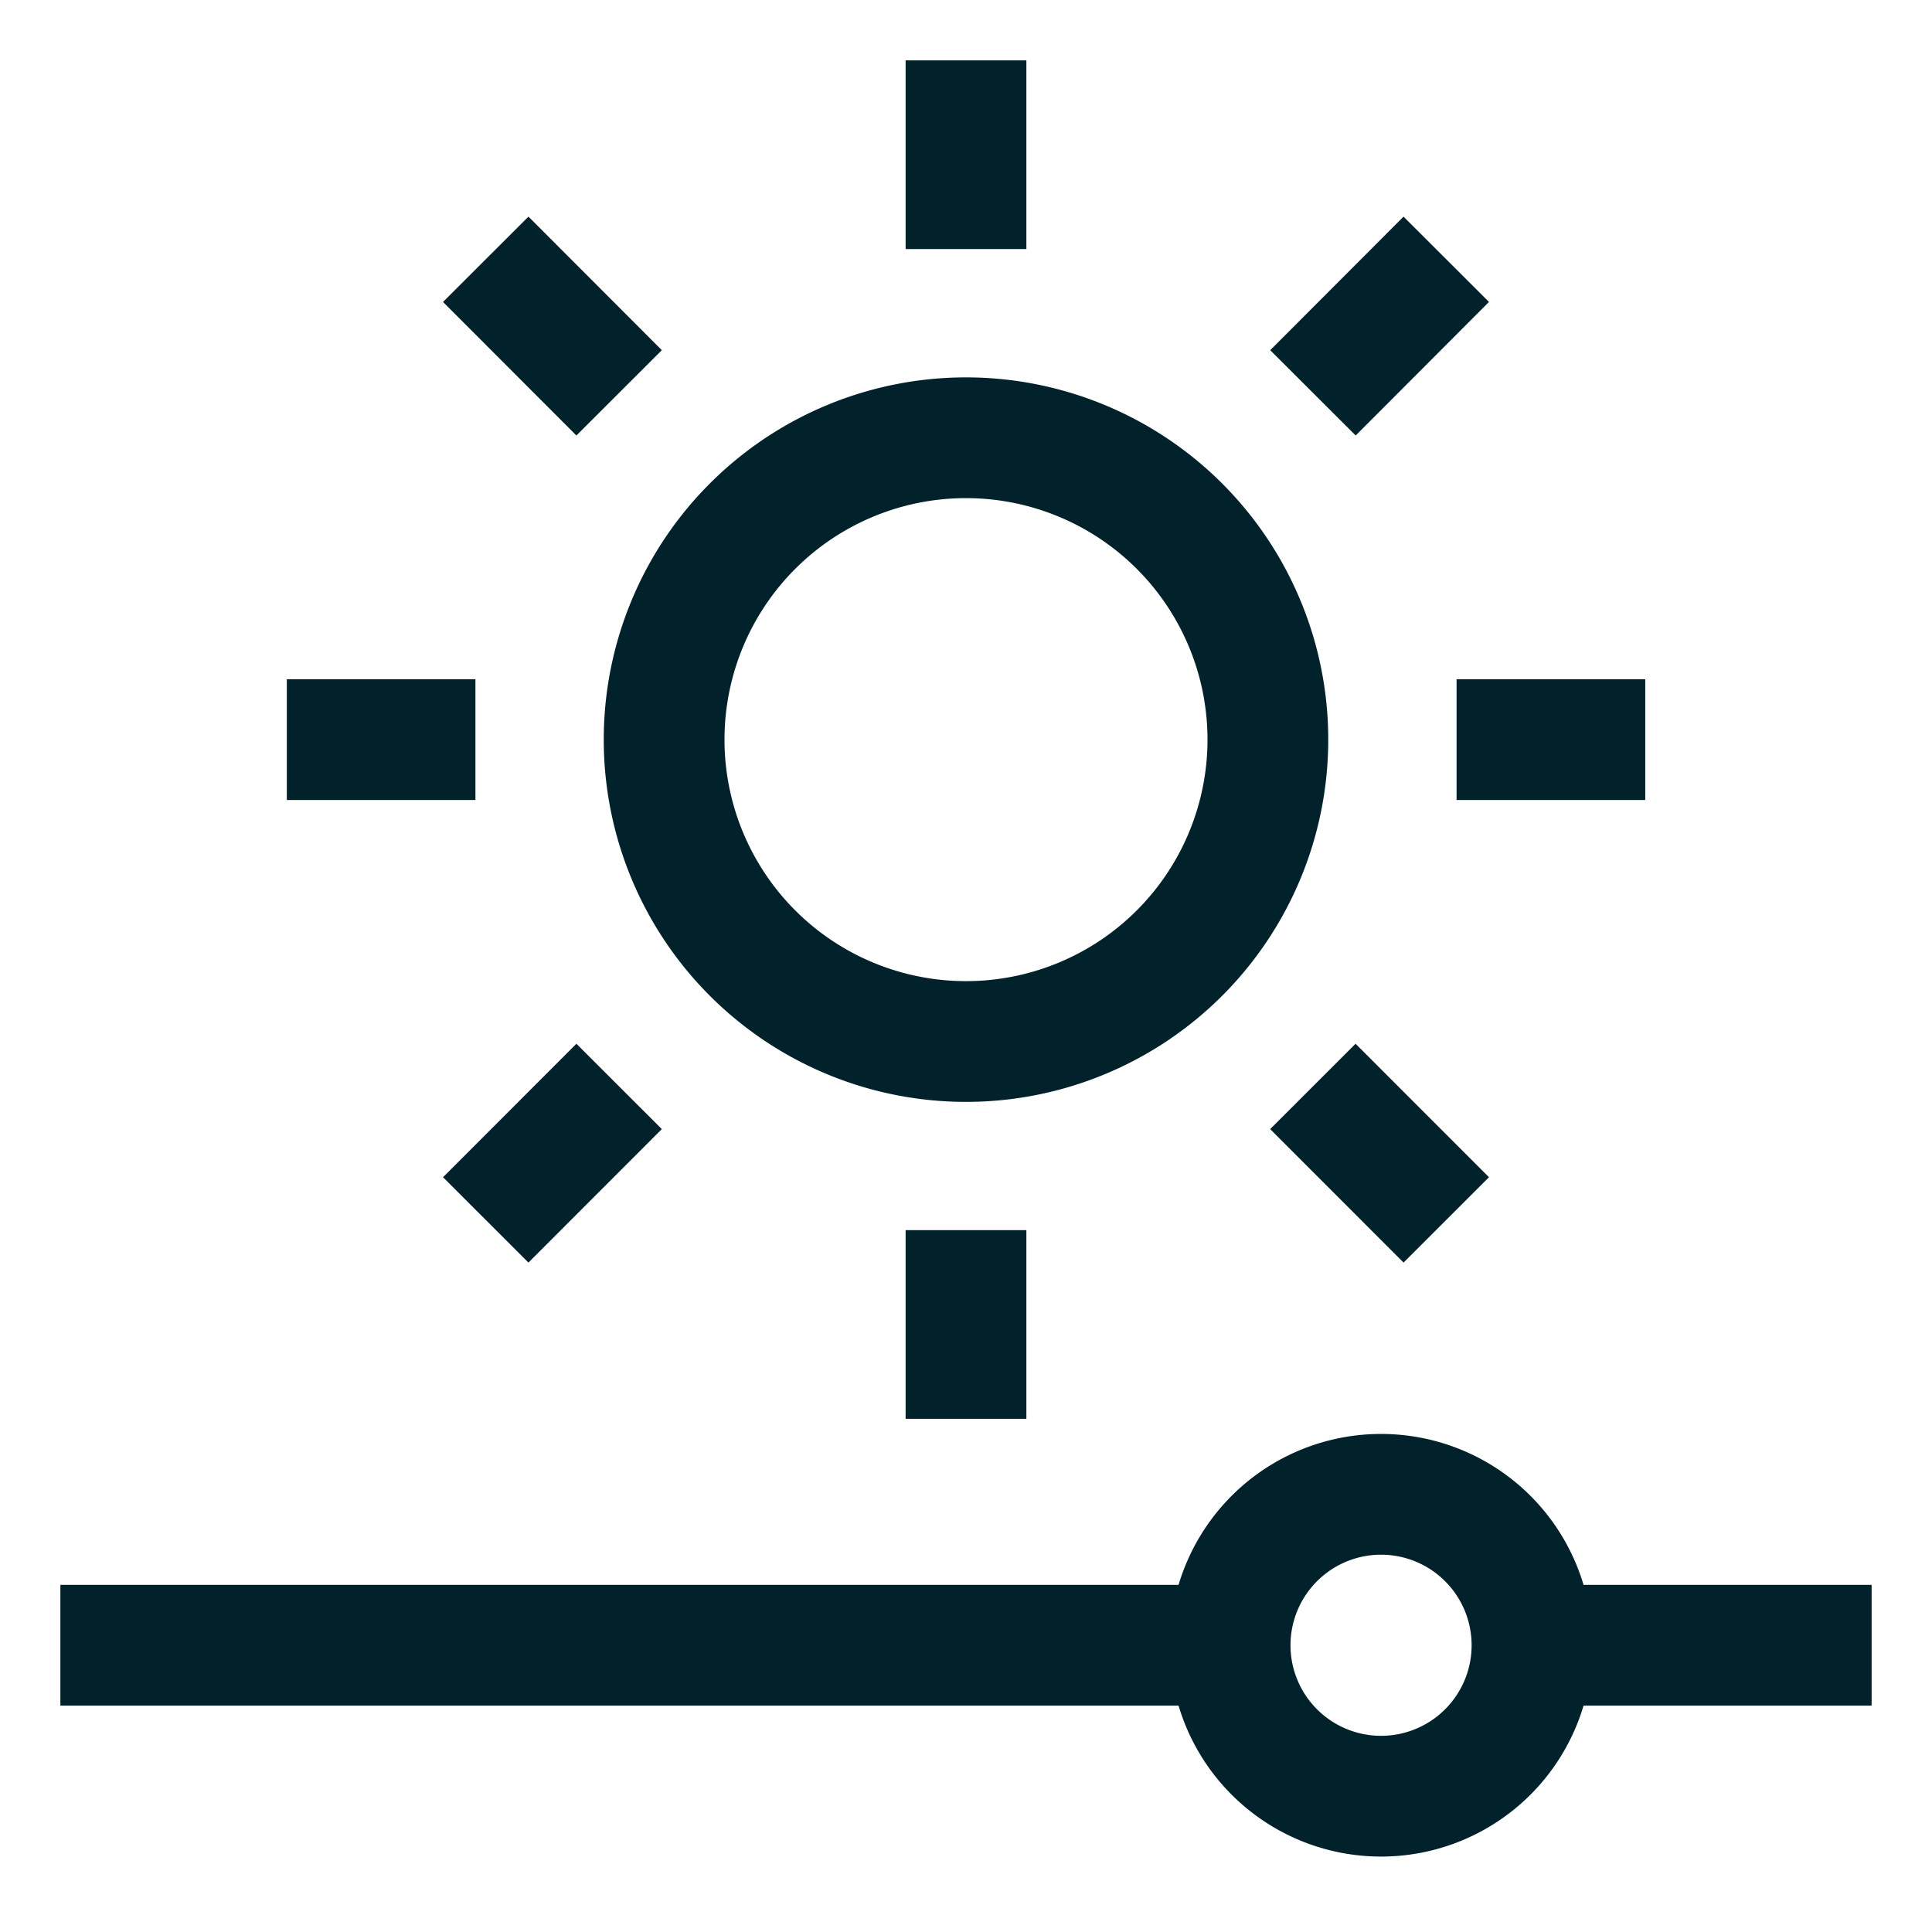 <svg xmlns="http://www.w3.org/2000/svg" width="24" height="24" fill="none" viewBox="-0.75 -0.75 24 24"><path stroke="#01222b" stroke-width="1.5" d="M14.531 19.688a1.875 1.875 0 1 0 3.75 0 1.875 1.875 0 1 0-3.75 0m7.969 0h-4.219m-3.75 0H0m7.5-11.25a3.75 3.75 0 1 0 7.5 0 3.75 3.75 0 1 0-7.5 0M11.25 0v2.344m0 12.187v2.344m8.438-8.437h-2.344m-12.188 0H2.813m2.471-5.967L6.941 4.13m8.618 8.616 1.657 1.658m0-11.933L15.56 4.13m-8.619 8.616-1.657 1.658"/></svg>